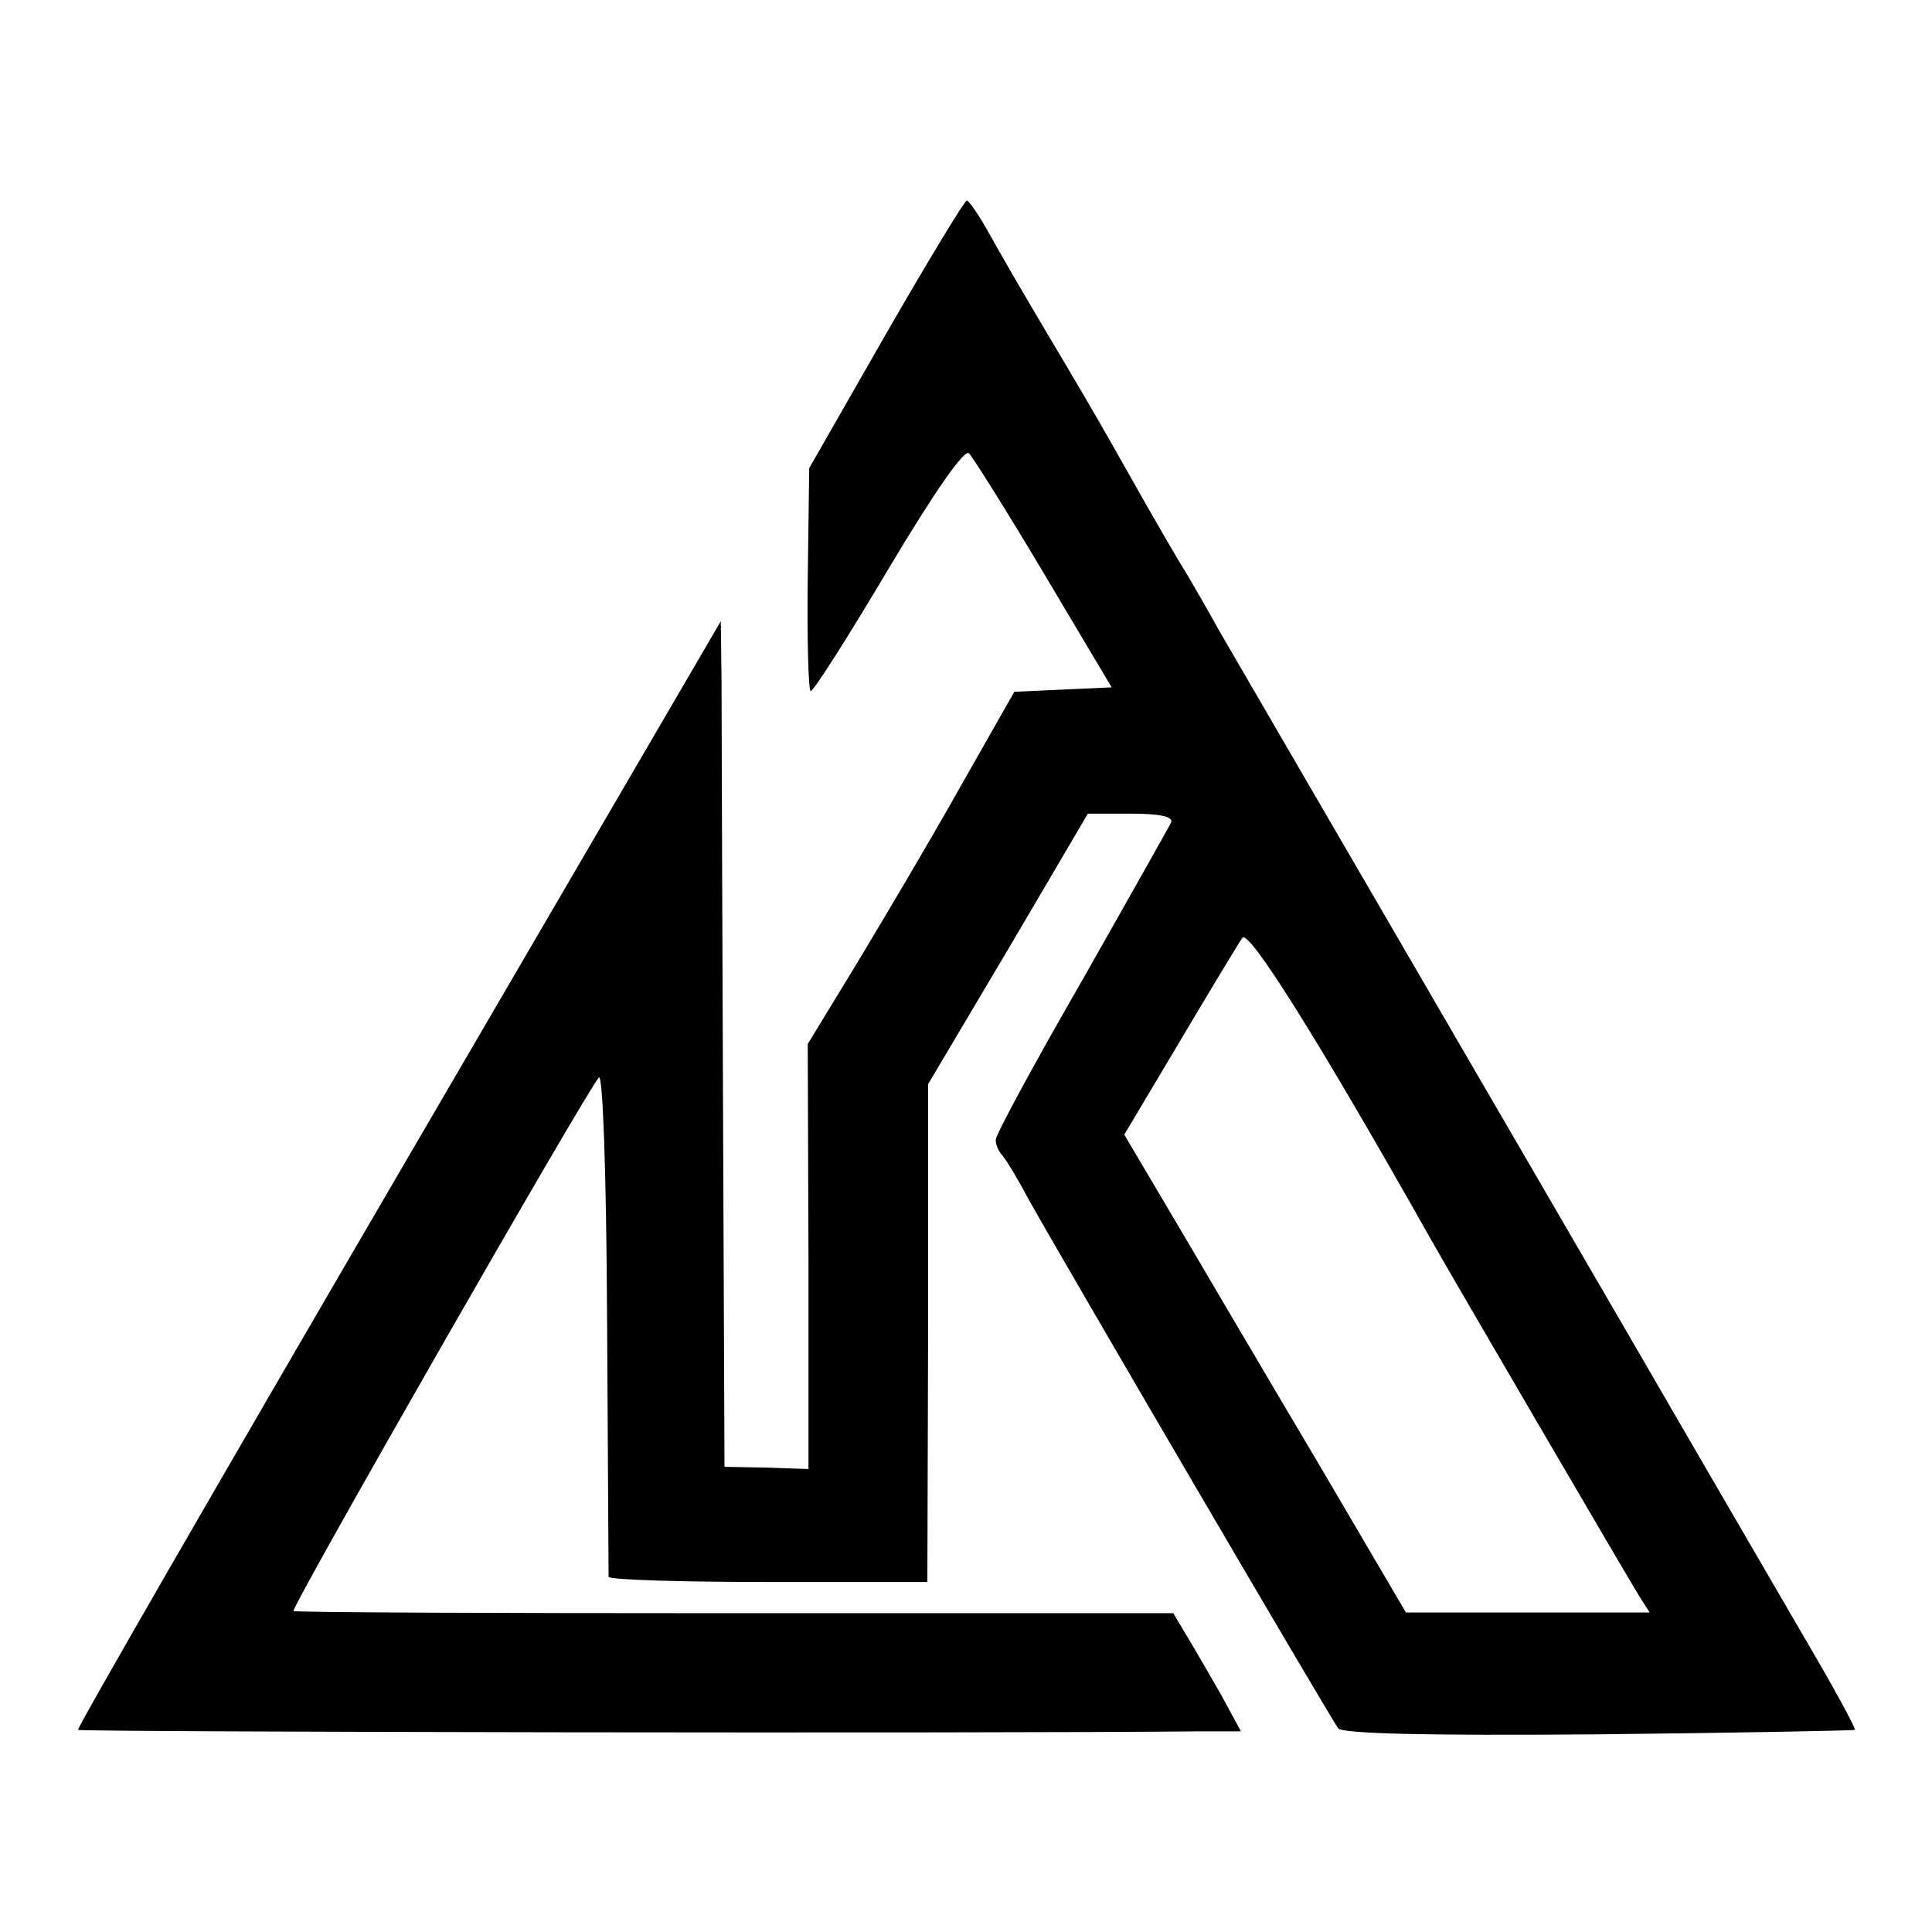 <?xml version="1.0" standalone="no"?>
<!DOCTYPE svg PUBLIC "-//W3C//DTD SVG 20010904//EN"
 "http://www.w3.org/TR/2001/REC-SVG-20010904/DTD/svg10.dtd">
<svg version="1.0" xmlns="http://www.w3.org/2000/svg"
 width="260pt" height="260pt" viewBox="0 0 260 260"
 preserveAspectRatio="xMidYMid meet">
<g transform="translate(0,260) scale(0.1,-0.1)"
fill="#000000" stroke="none">
<path d="M1192 2150 l-103 -180 -2 -150 c-1 -82 1 -150 4 -150 4 0 51 74 105
165 62 104 102 161 108 155 5 -5 51 -78 101 -162 l91 -153 -66 -3 -65 -3 -75
-132 c-41 -73 -104 -179 -139 -237 l-64 -105 1 -286 0 -286 -56 2 -57 1 -2
489 c-1 270 -2 526 -2 570 l-1 79 -434 -744 c-239 -410 -433 -746 -431 -748 3
-3 1236 -5 1507 -2 l58 0 -26 48 c-15 26 -35 61 -46 79 l-19 32 -591 0 c-324
0 -591 1 -593 3 -4 4 396 703 411 718 5 5 10 -120 11 -328 1 -185 2 -340 2
-344 1 -4 97 -7 215 -7 l214 0 1 335 0 335 108 182 107 182 58 0 c40 0 57 -4
54 -12 -3 -6 -57 -102 -120 -213 -64 -111 -116 -207 -116 -214 0 -7 4 -16 9
-21 5 -6 20 -30 33 -55 45 -81 410 -705 419 -716 6 -7 115 -10 350 -8 188 2
343 5 345 6 2 2 -30 60 -70 128 -40 69 -149 256 -241 415 -93 160 -247 425
-343 590 -96 165 -186 320 -200 344 -14 25 -38 68 -55 95 -33 56 -56 97 -95
166 -14 25 -51 88 -82 140 -31 52 -67 114 -80 138 -13 23 -26 42 -29 42 -3 0
-52 -81 -109 -180z m732 -1215 c35 -62 266 -457 282 -483 l14 -22 -164 0 -164
0 -118 201 c-66 111 -151 256 -190 322 l-71 120 75 126 c41 69 79 132 84 139
9 11 102 -137 252 -403z"/>
</g>
</svg>
